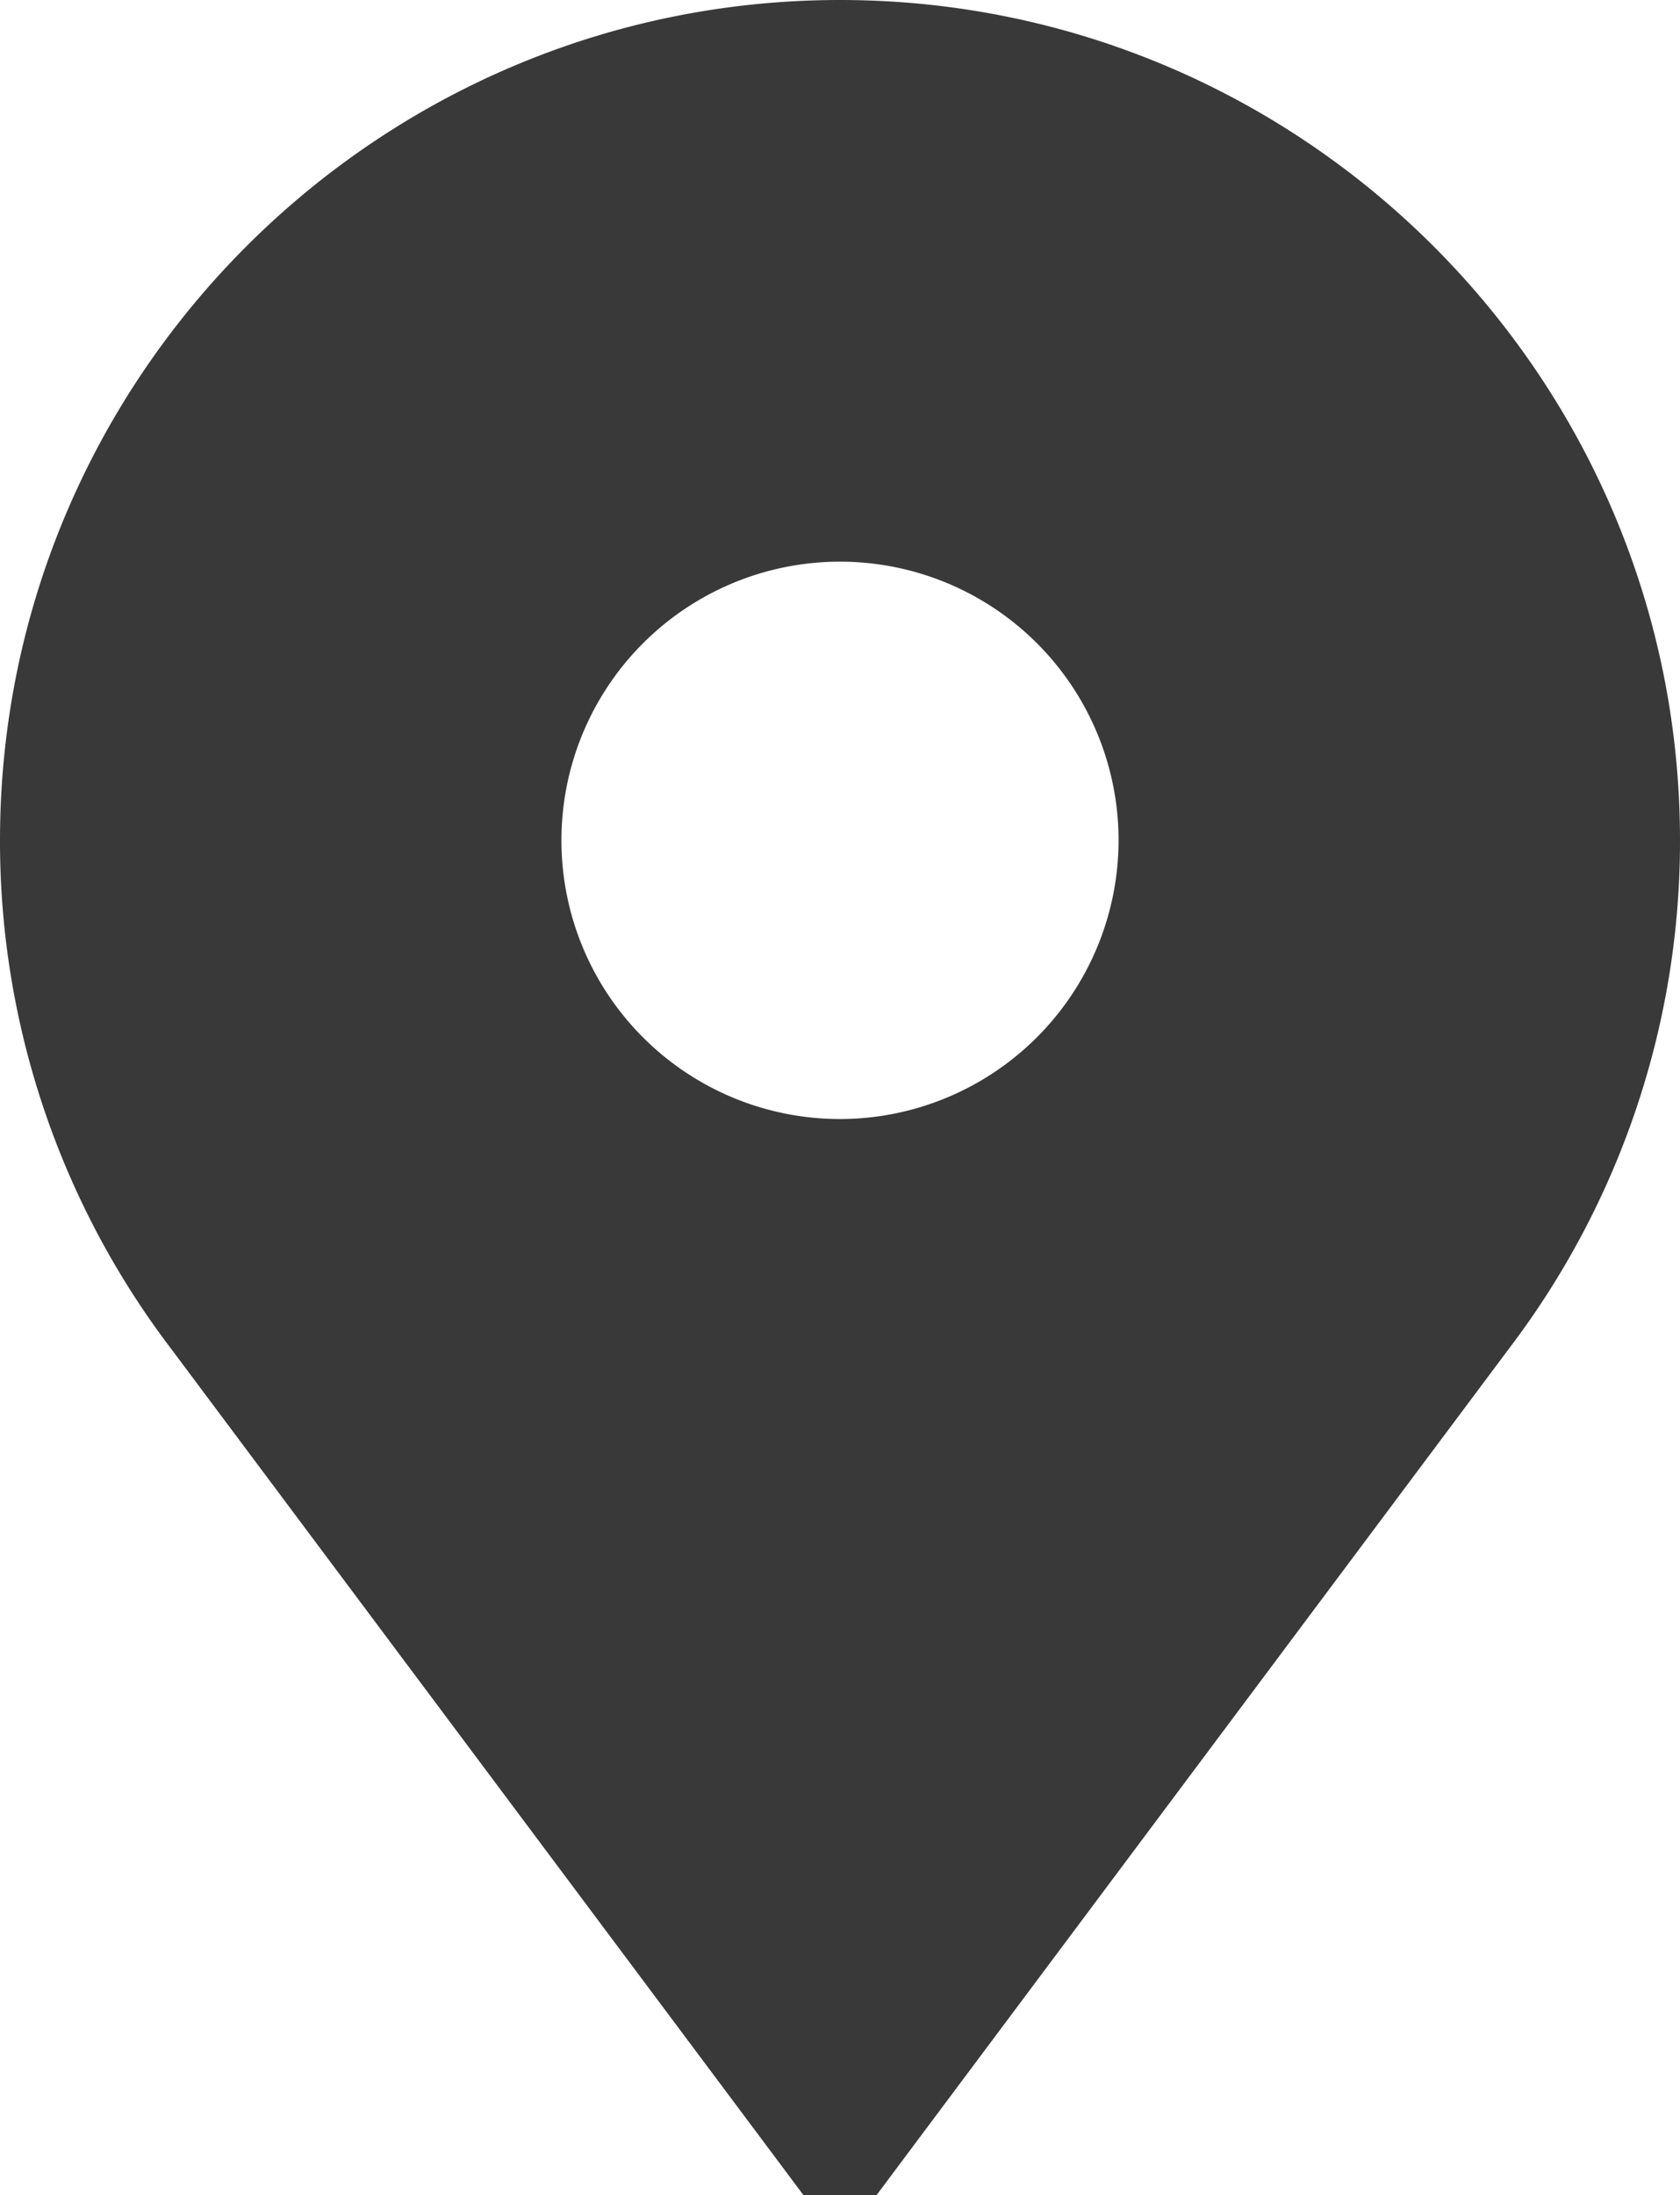 <svg id="Layer_1" data-name="Layer 1" xmlns="http://www.w3.org/2000/svg" viewBox="0 0 392 512" width="392" height="512"><defs><style>.cls-1{fill:#393939;}</style></defs><path class="cls-1" d="M196,0C87.925,0,0,87.925,0,196A195.366,195.366,0,0,0,39.826,314.445L187.484,512h17.031L352.174,314.446A195.367,195.367,0,0,0,392,196C392,87.925,304.075,0,196,0Zm0,261a65,65,0,1,1,65-65A65.074,65.074,0,0,1,196,261Z"/></svg>